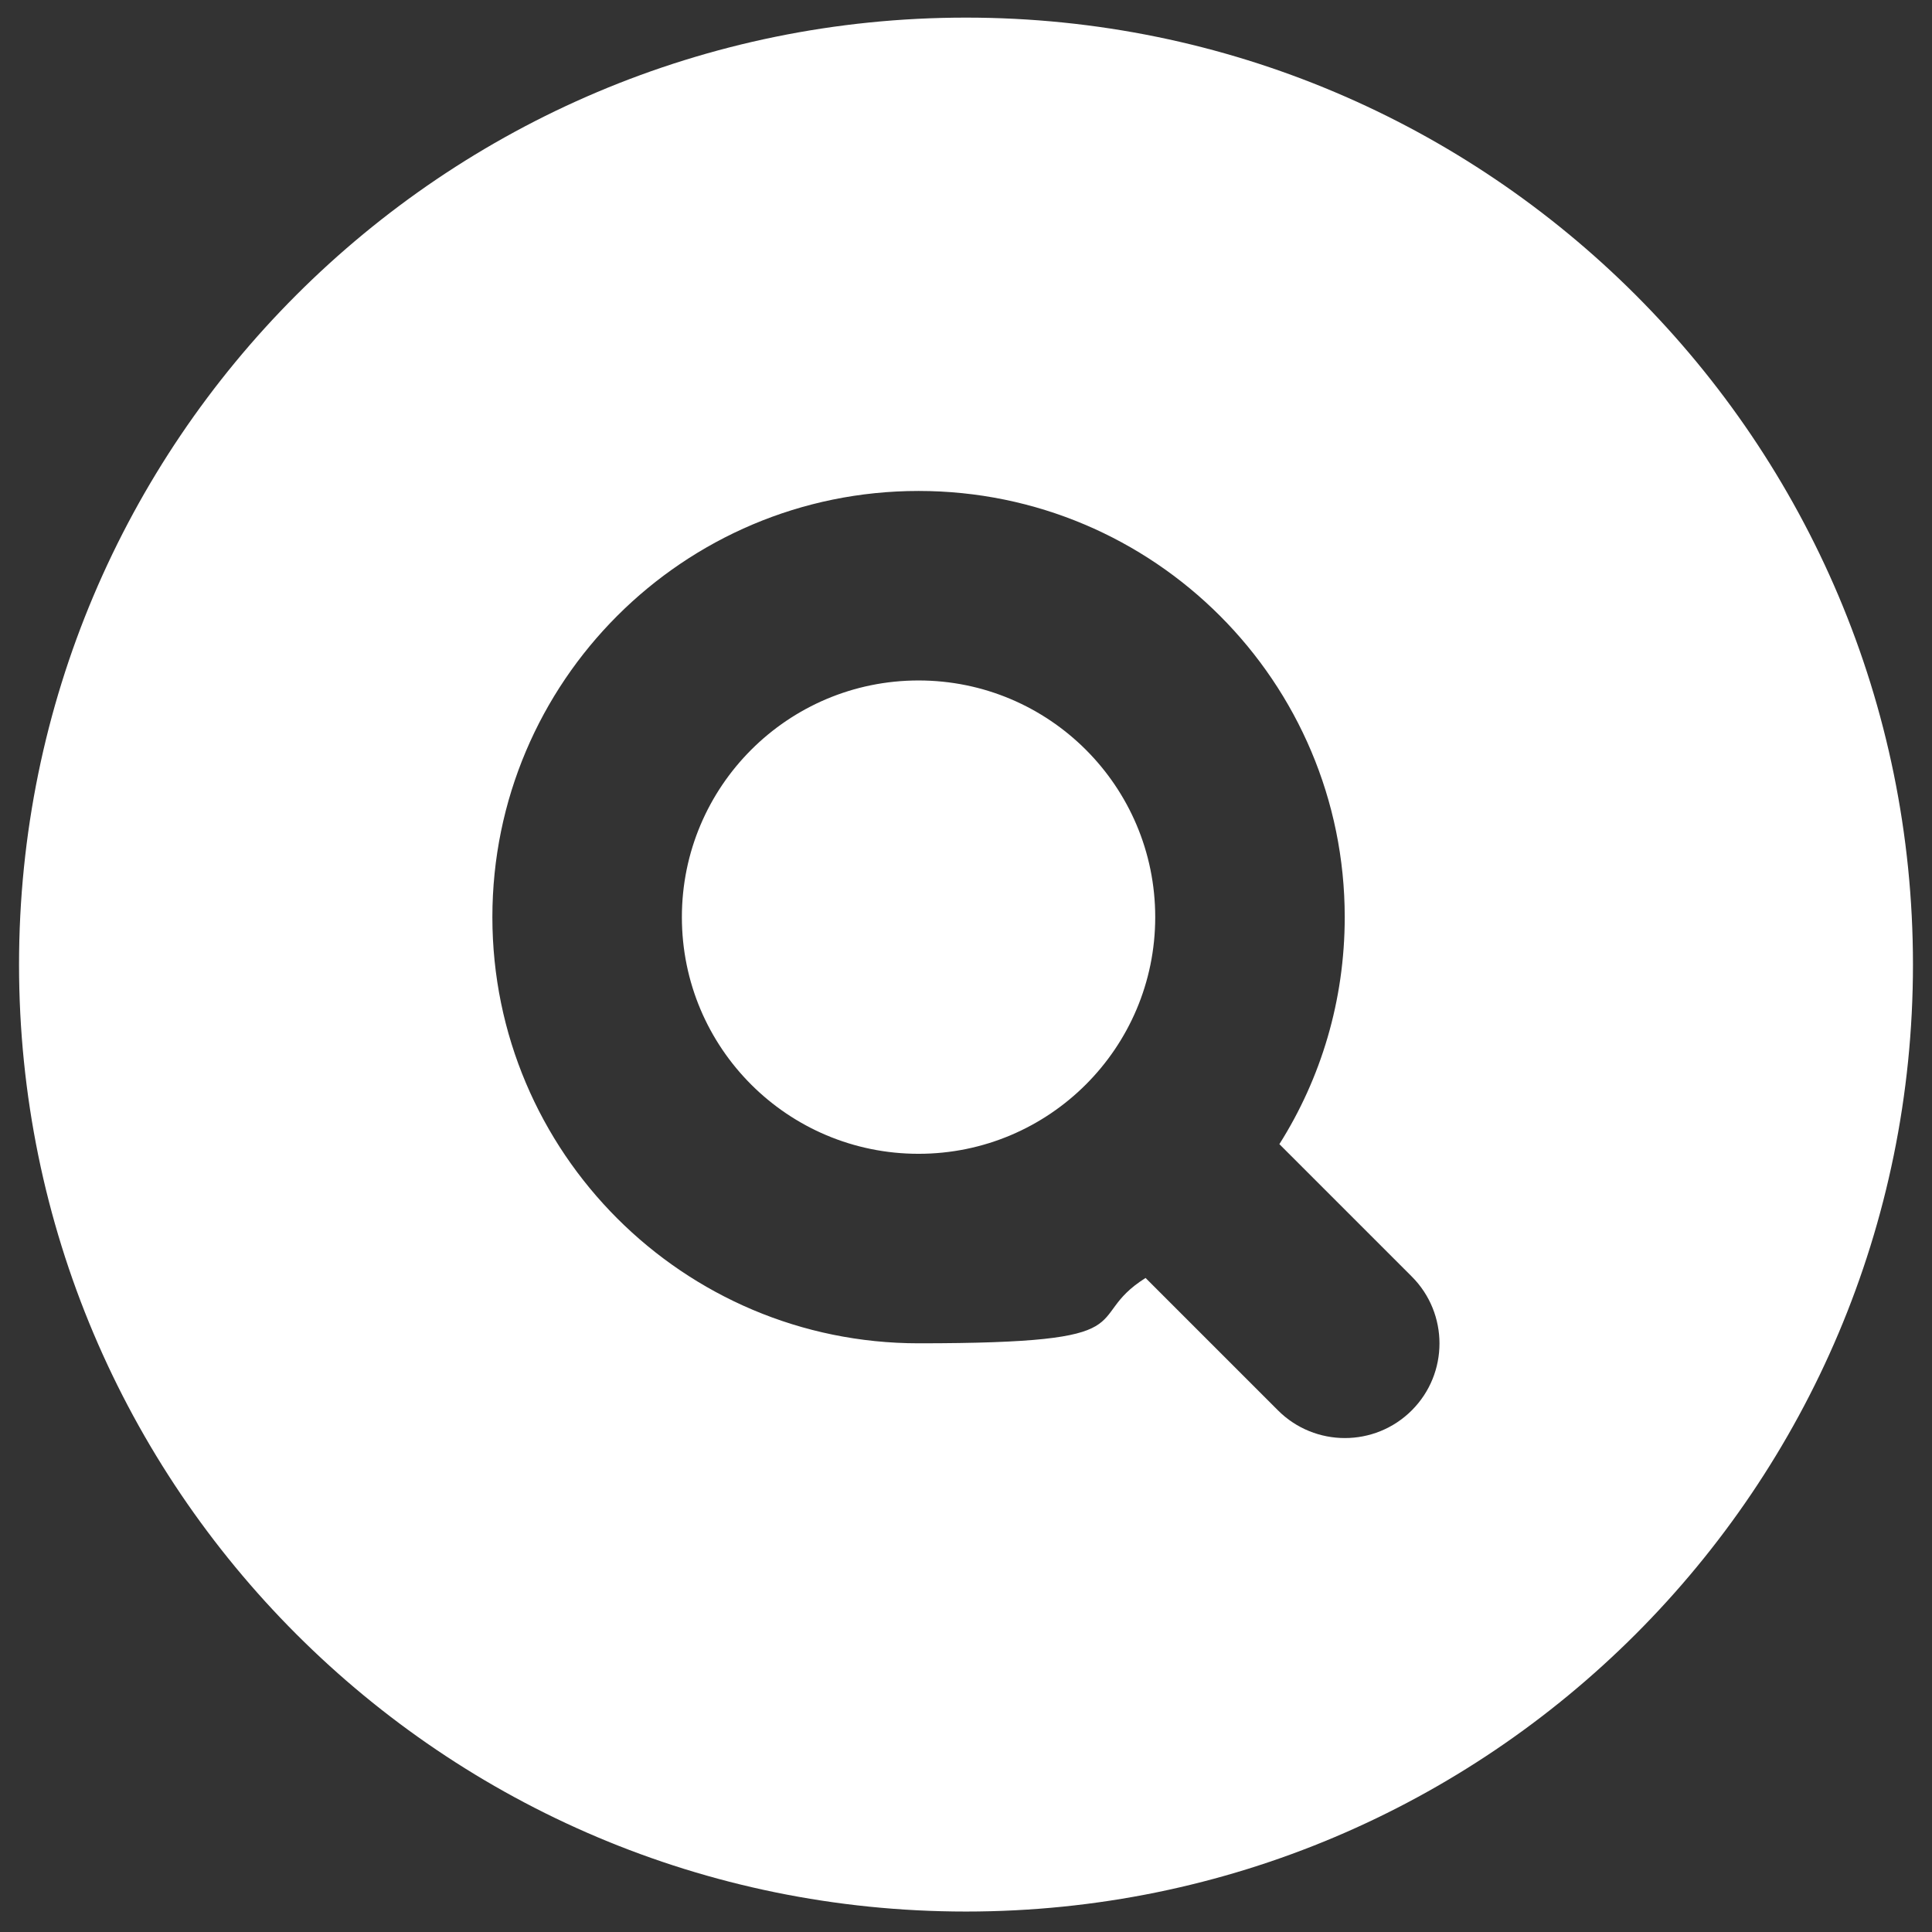 <?xml version="1.0" encoding="UTF-8"?>
<svg id="Layer_1" data-name="Layer 1" xmlns="http://www.w3.org/2000/svg" version="1.1" viewBox="0 0 680 680">
  <rect x="0" y="0" width="680" height="680" fill="#333333" stroke="none"/>
  <defs>
    <style>
      .cls-1 {
        fill: #fff;
        fill-rule: evenodd;
        stroke-width: 0px;
      }
    </style>
  </defs>
  <path class="cls-1" d="M6.7,339.5C6.7,155.4,155.9,6.2,340,6.2s333.3,149.2,333.3,333.3-149.2,333.3-333.3,333.3S6.7,523.6,6.7,339.5ZM240,322.8c0-46,37.3-83.3,83.3-83.3s83.3,37.3,83.3,83.3-37.3,83.3-83.3,83.3-83.3-37.2-83.3-83.3h0ZM323.3,172.8c-82.8,0-150,67.2-150,150s67.2,150,150,150,56.7-8.4,79.9-23l46.6,46.6c13,13,34.1,13,47.1,0s13-34.1,0-47.1l-46.6-46.6c14.6-23.1,23-50.5,23-79.9,0-82.8-67.1-150-150-150h0Z"/>
</svg>